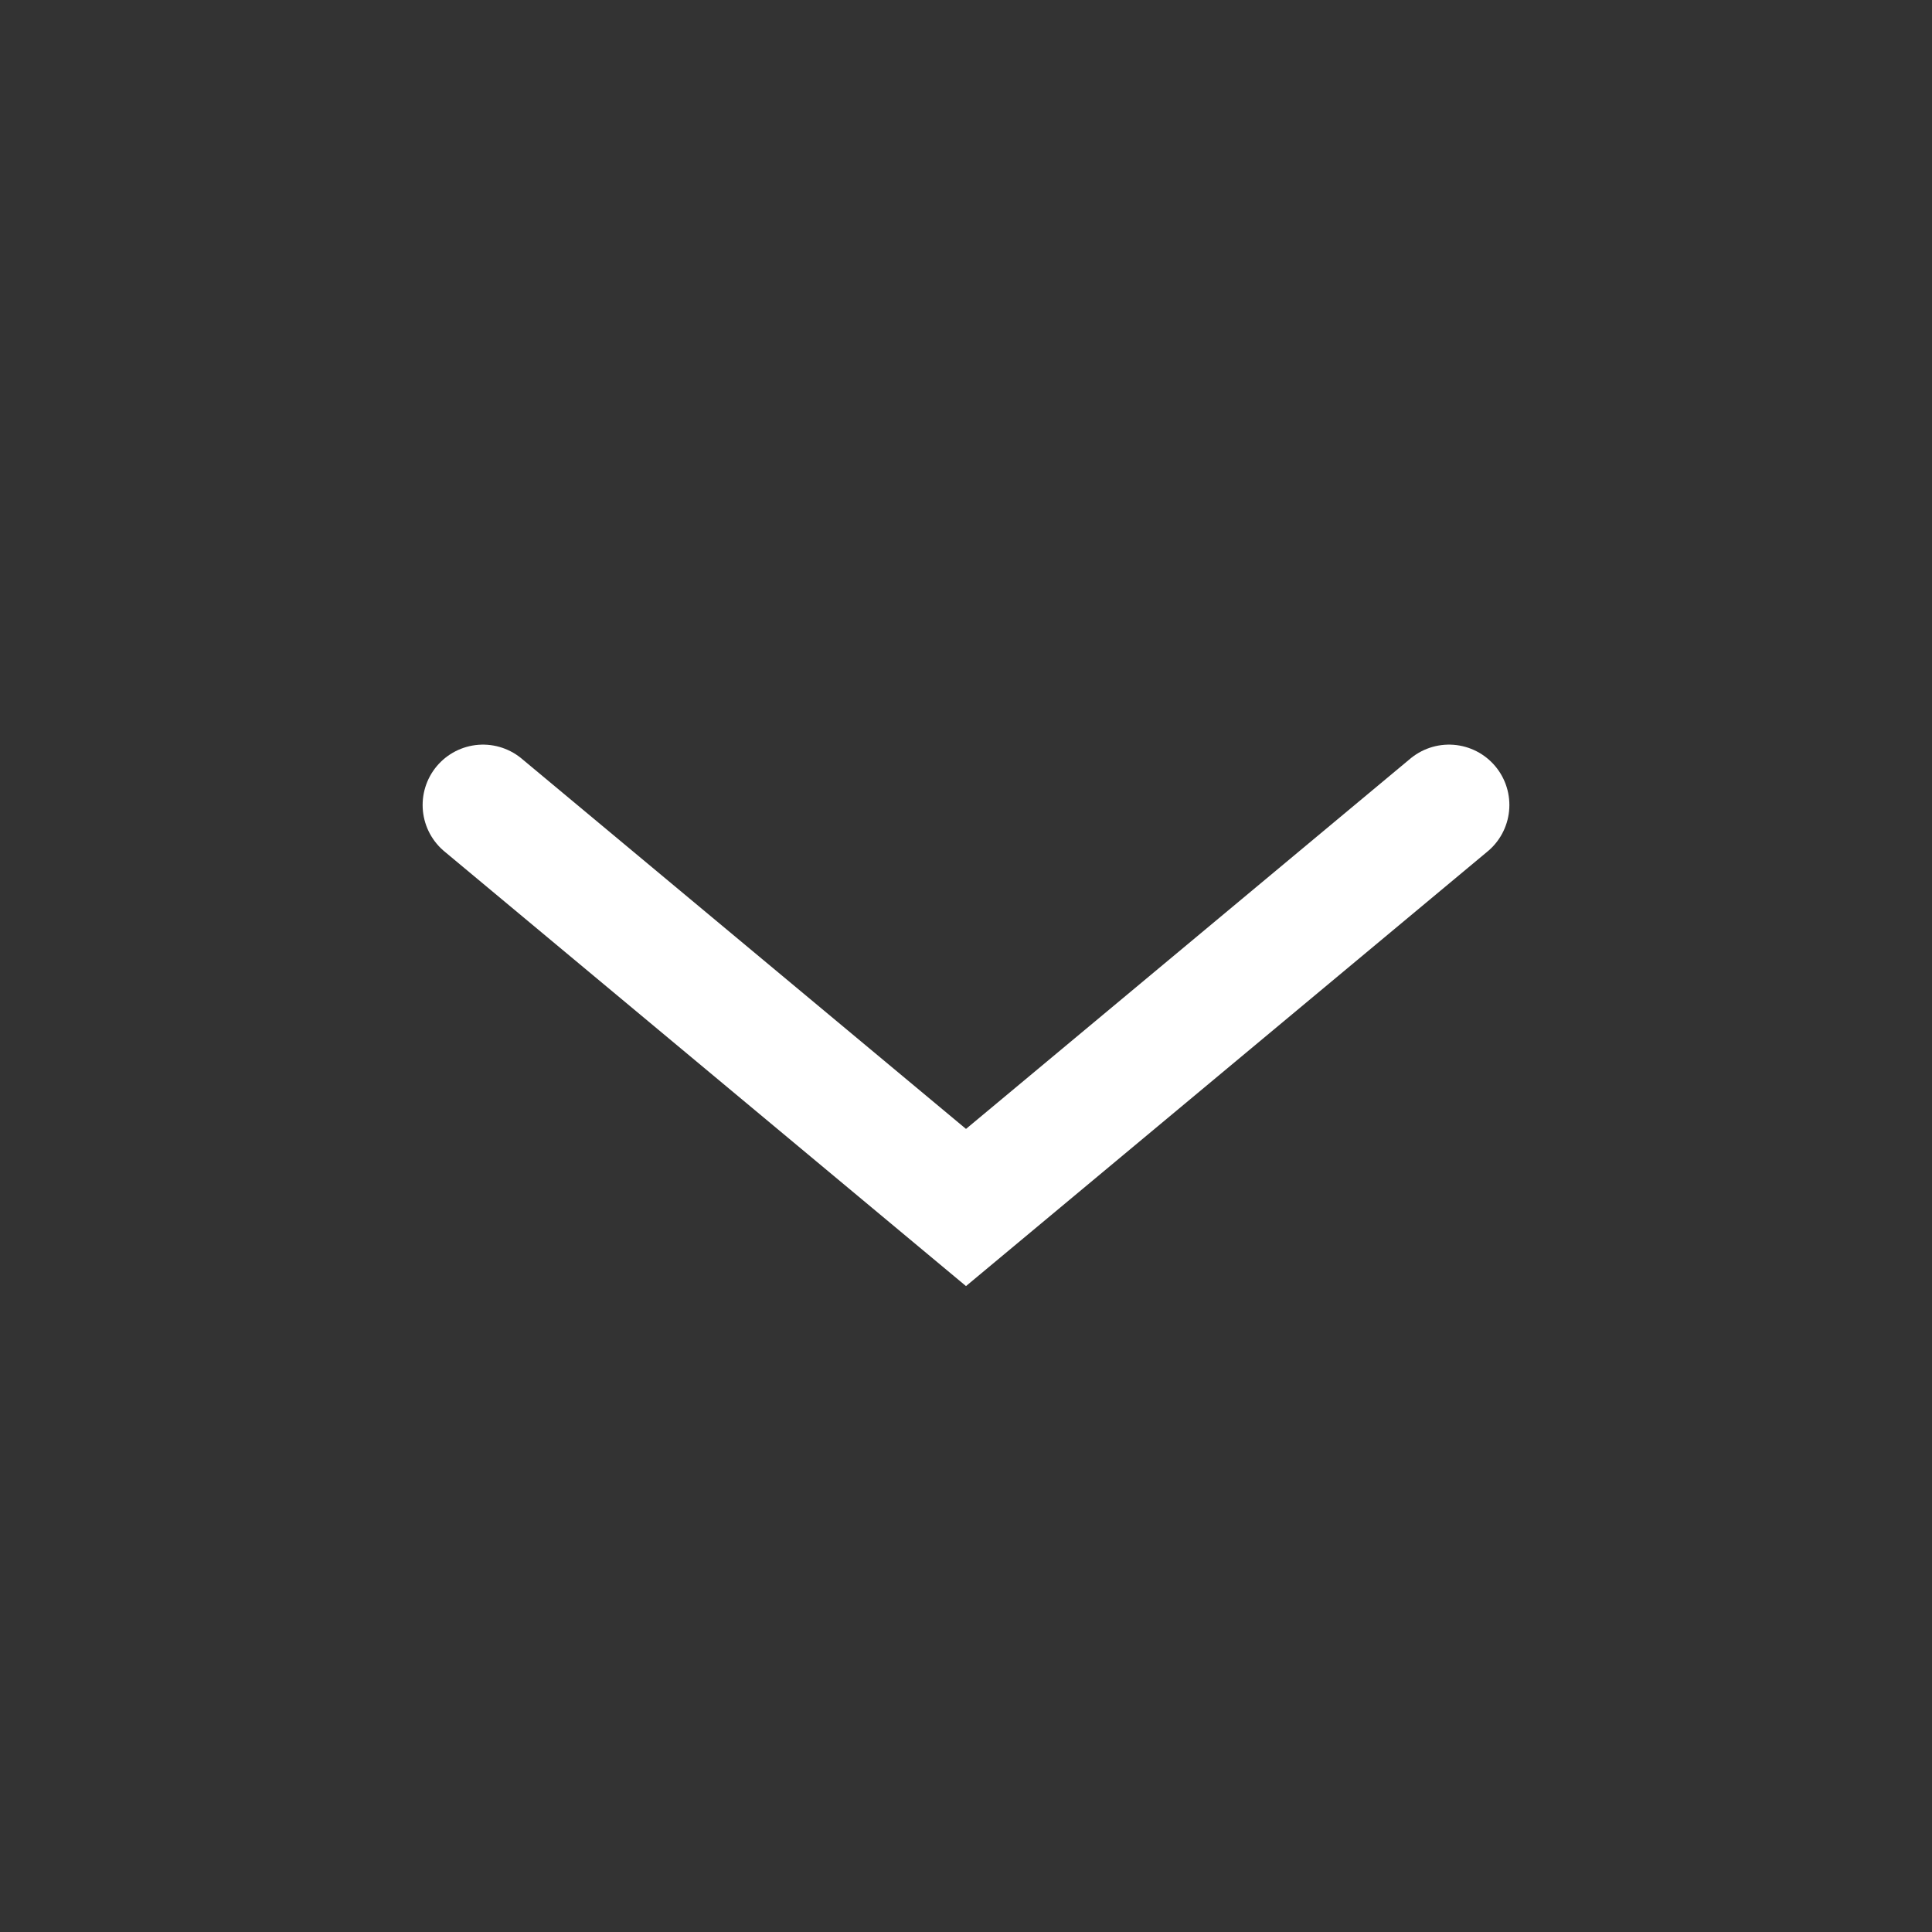 <svg width="24" height="24" viewBox="0 0 24 24" fill="none" xmlns="http://www.w3.org/2000/svg">
  <rect x="0" y="0" width="24" height="24" fill="#333333" stroke="none"/>
  <g clip-path="url(#clip0_167_1719)">
    <path d="M6 10L12 15L18 10" stroke="white" stroke-width="1.5" stroke-linecap="round"/>
  </g>
  <defs>
    <clipPath id="clip0_167_1719">
      <rect width="24" height="24" fill="white"/>
    </clipPath>
  </defs>
</svg>
